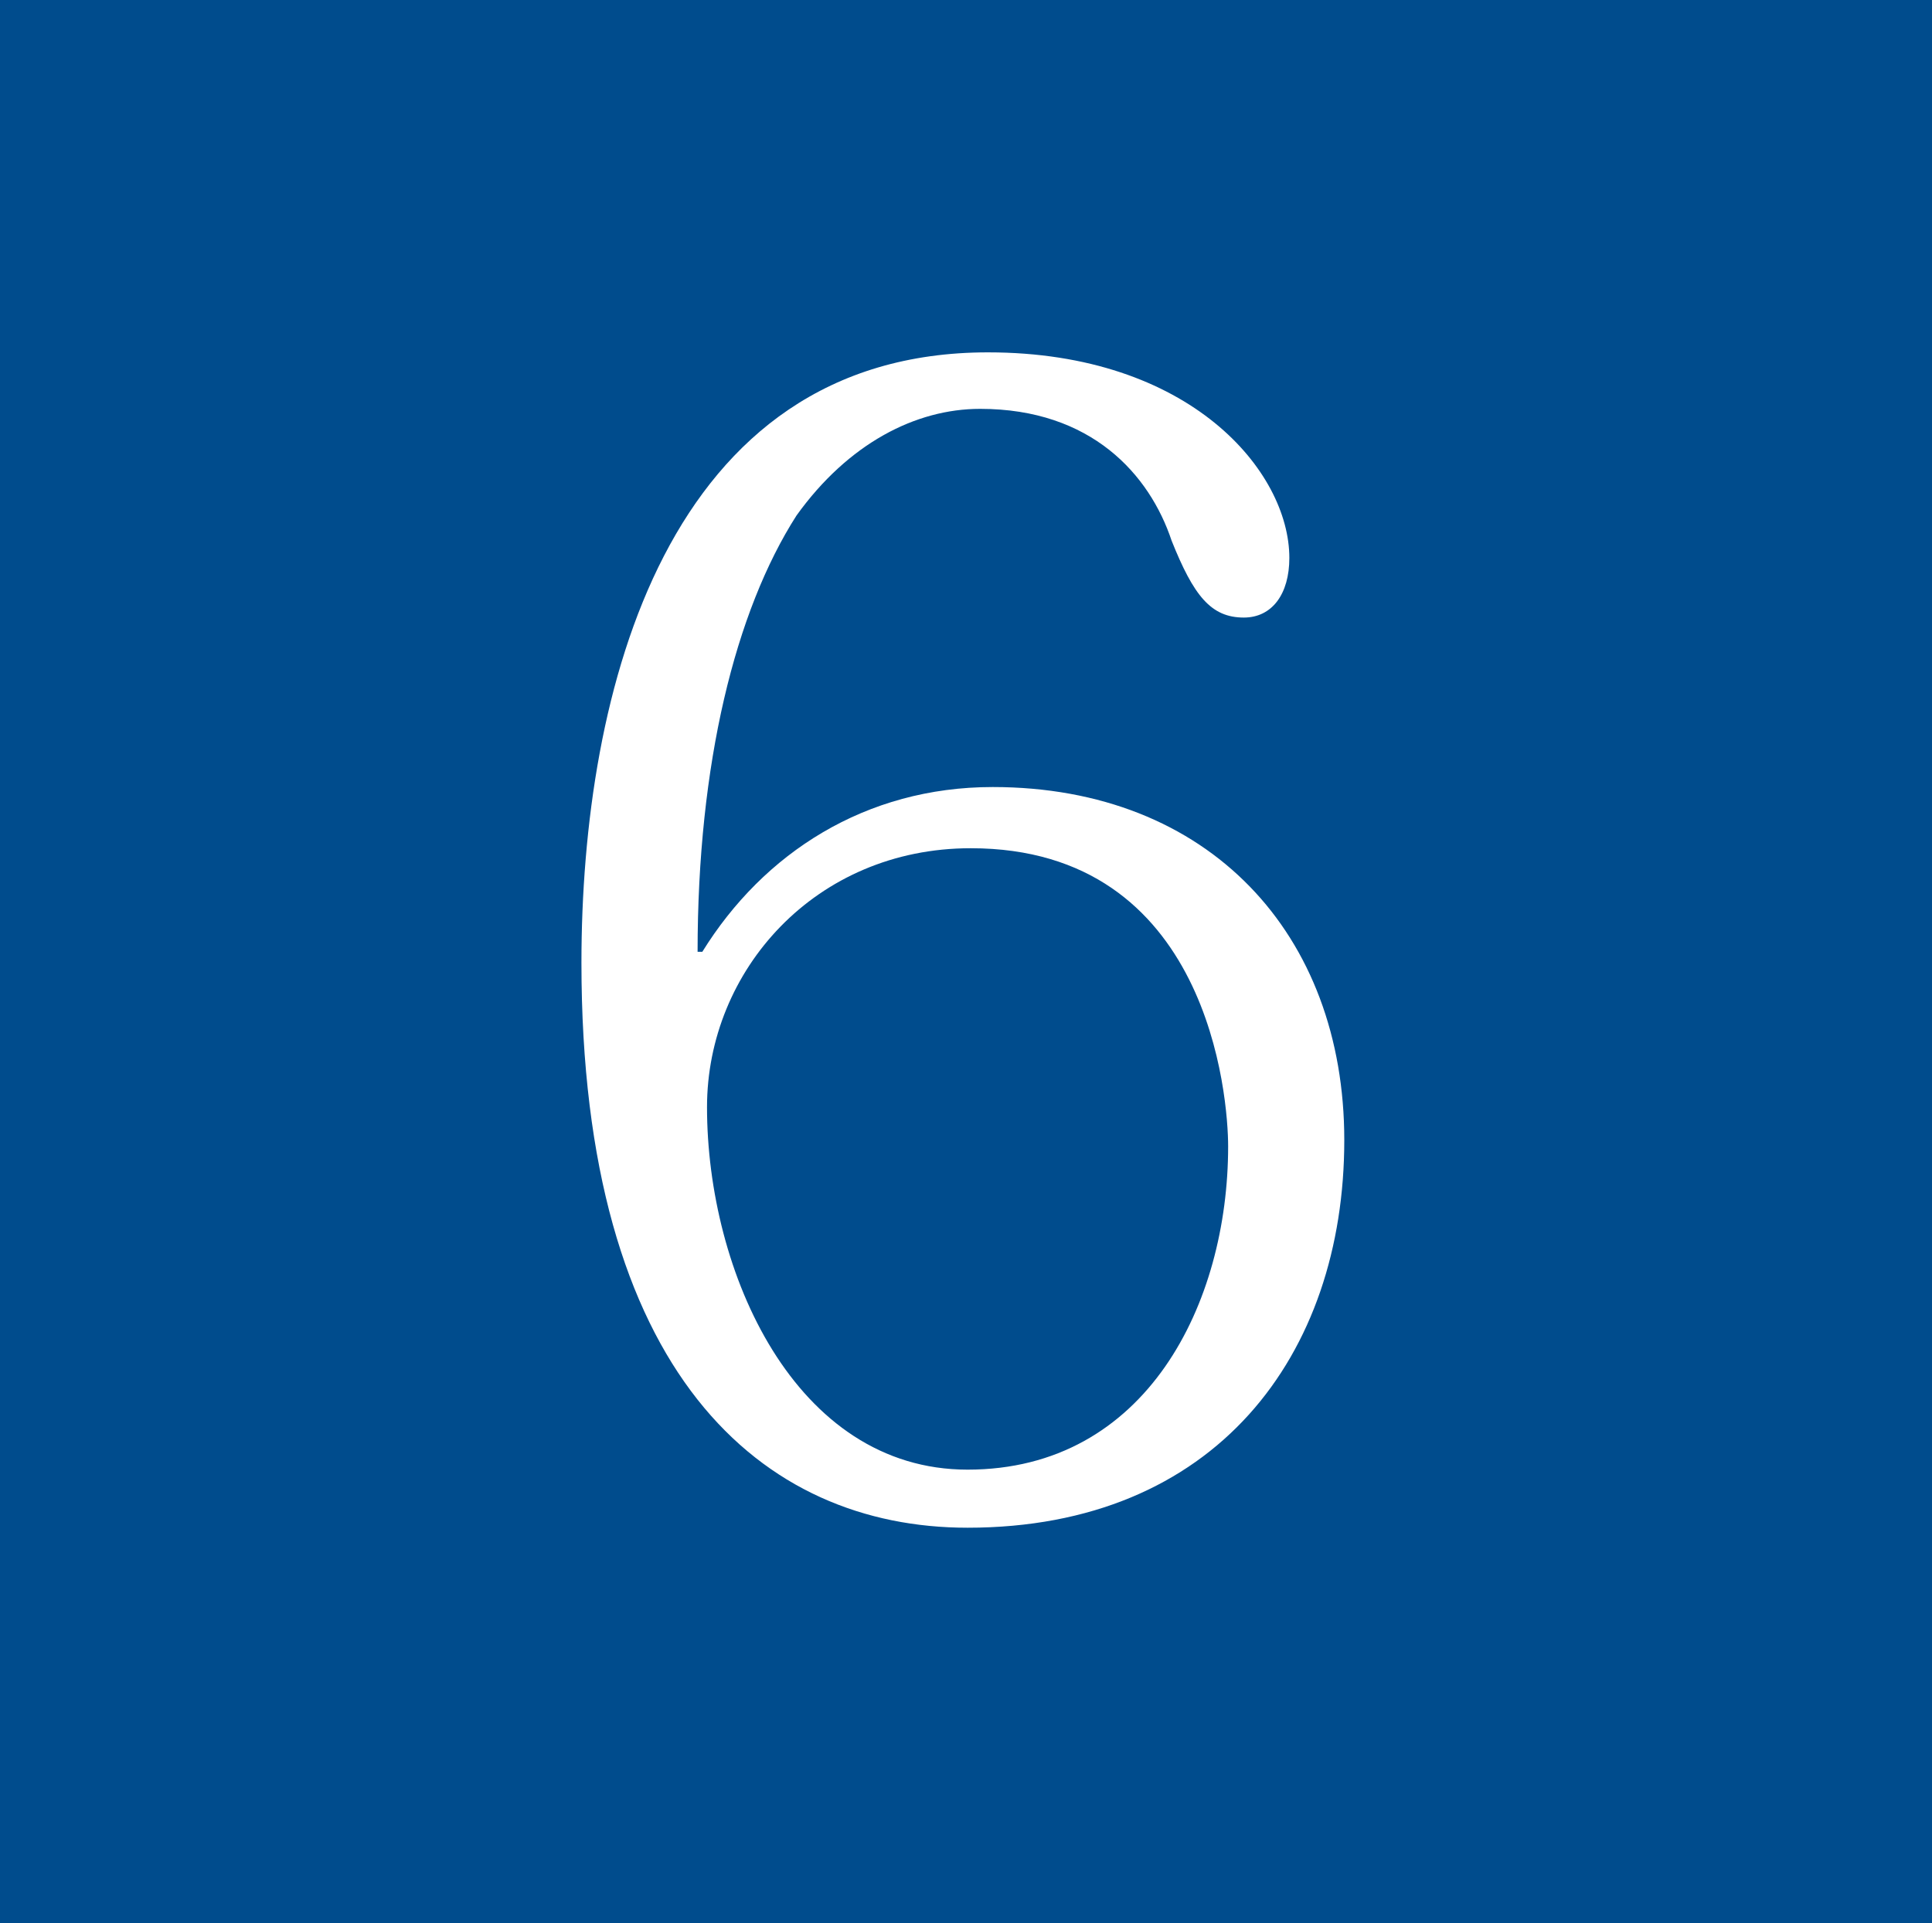 <?xml version="1.0" encoding="utf-8"?>
<!-- Generator: Adobe Illustrator 16.0.3, SVG Export Plug-In . SVG Version: 6.00 Build 0)  -->
<!DOCTYPE svg PUBLIC "-//W3C//DTD SVG 1.1//EN" "http://www.w3.org/Graphics/SVG/1.1/DTD/svg11.dtd">
<svg version="1.1" id="レイヤー_1" xmlns="http://www.w3.org/2000/svg" xmlns:xlink="http://www.w3.org/1999/xlink" x="0px"
	 y="0px" width="164.957px" height="164.257px" viewBox="0 0 164.957 164.257" enable-background="new 0 0 164.957 164.257"
	 xml:space="preserve">
<rect y="-0.701" fill="#004C8D" width="164.957" height="164.958"/>
<g>
	<g>
		<path fill="#FFFFFF" d="M59.964,81.288c5.227-8.443,13.938-14.072,24.793-14.072c18.495,0,30.02,12.598,30.02,30.154
			c0,18.36-10.989,33.103-32.164,33.103c-17.557,0-32.969-13.134-32.969-48.247c0-23.185,7.237-52.133,34.711-52.133
			c17.288,0,25.731,10.186,25.731,17.556c0,3.083-1.474,5.093-3.887,5.093c-2.814,0-4.289-1.876-6.165-6.567
			c-1.876-5.629-6.835-11.257-16.35-11.257c-5.495,0-11.258,2.948-15.68,9.113c-5.227,8.175-8.443,21.175-8.443,37.257H59.964z
			 M82.881,72.442c-13.268,0-22.515,10.454-22.515,22.113c0,14.072,7.505,30.958,22.247,30.958
			c15.278,0,22.247-14.206,22.247-27.608C104.86,93.751,103.252,72.442,82.881,72.442z"/>
	</g>
</g>
</svg>
